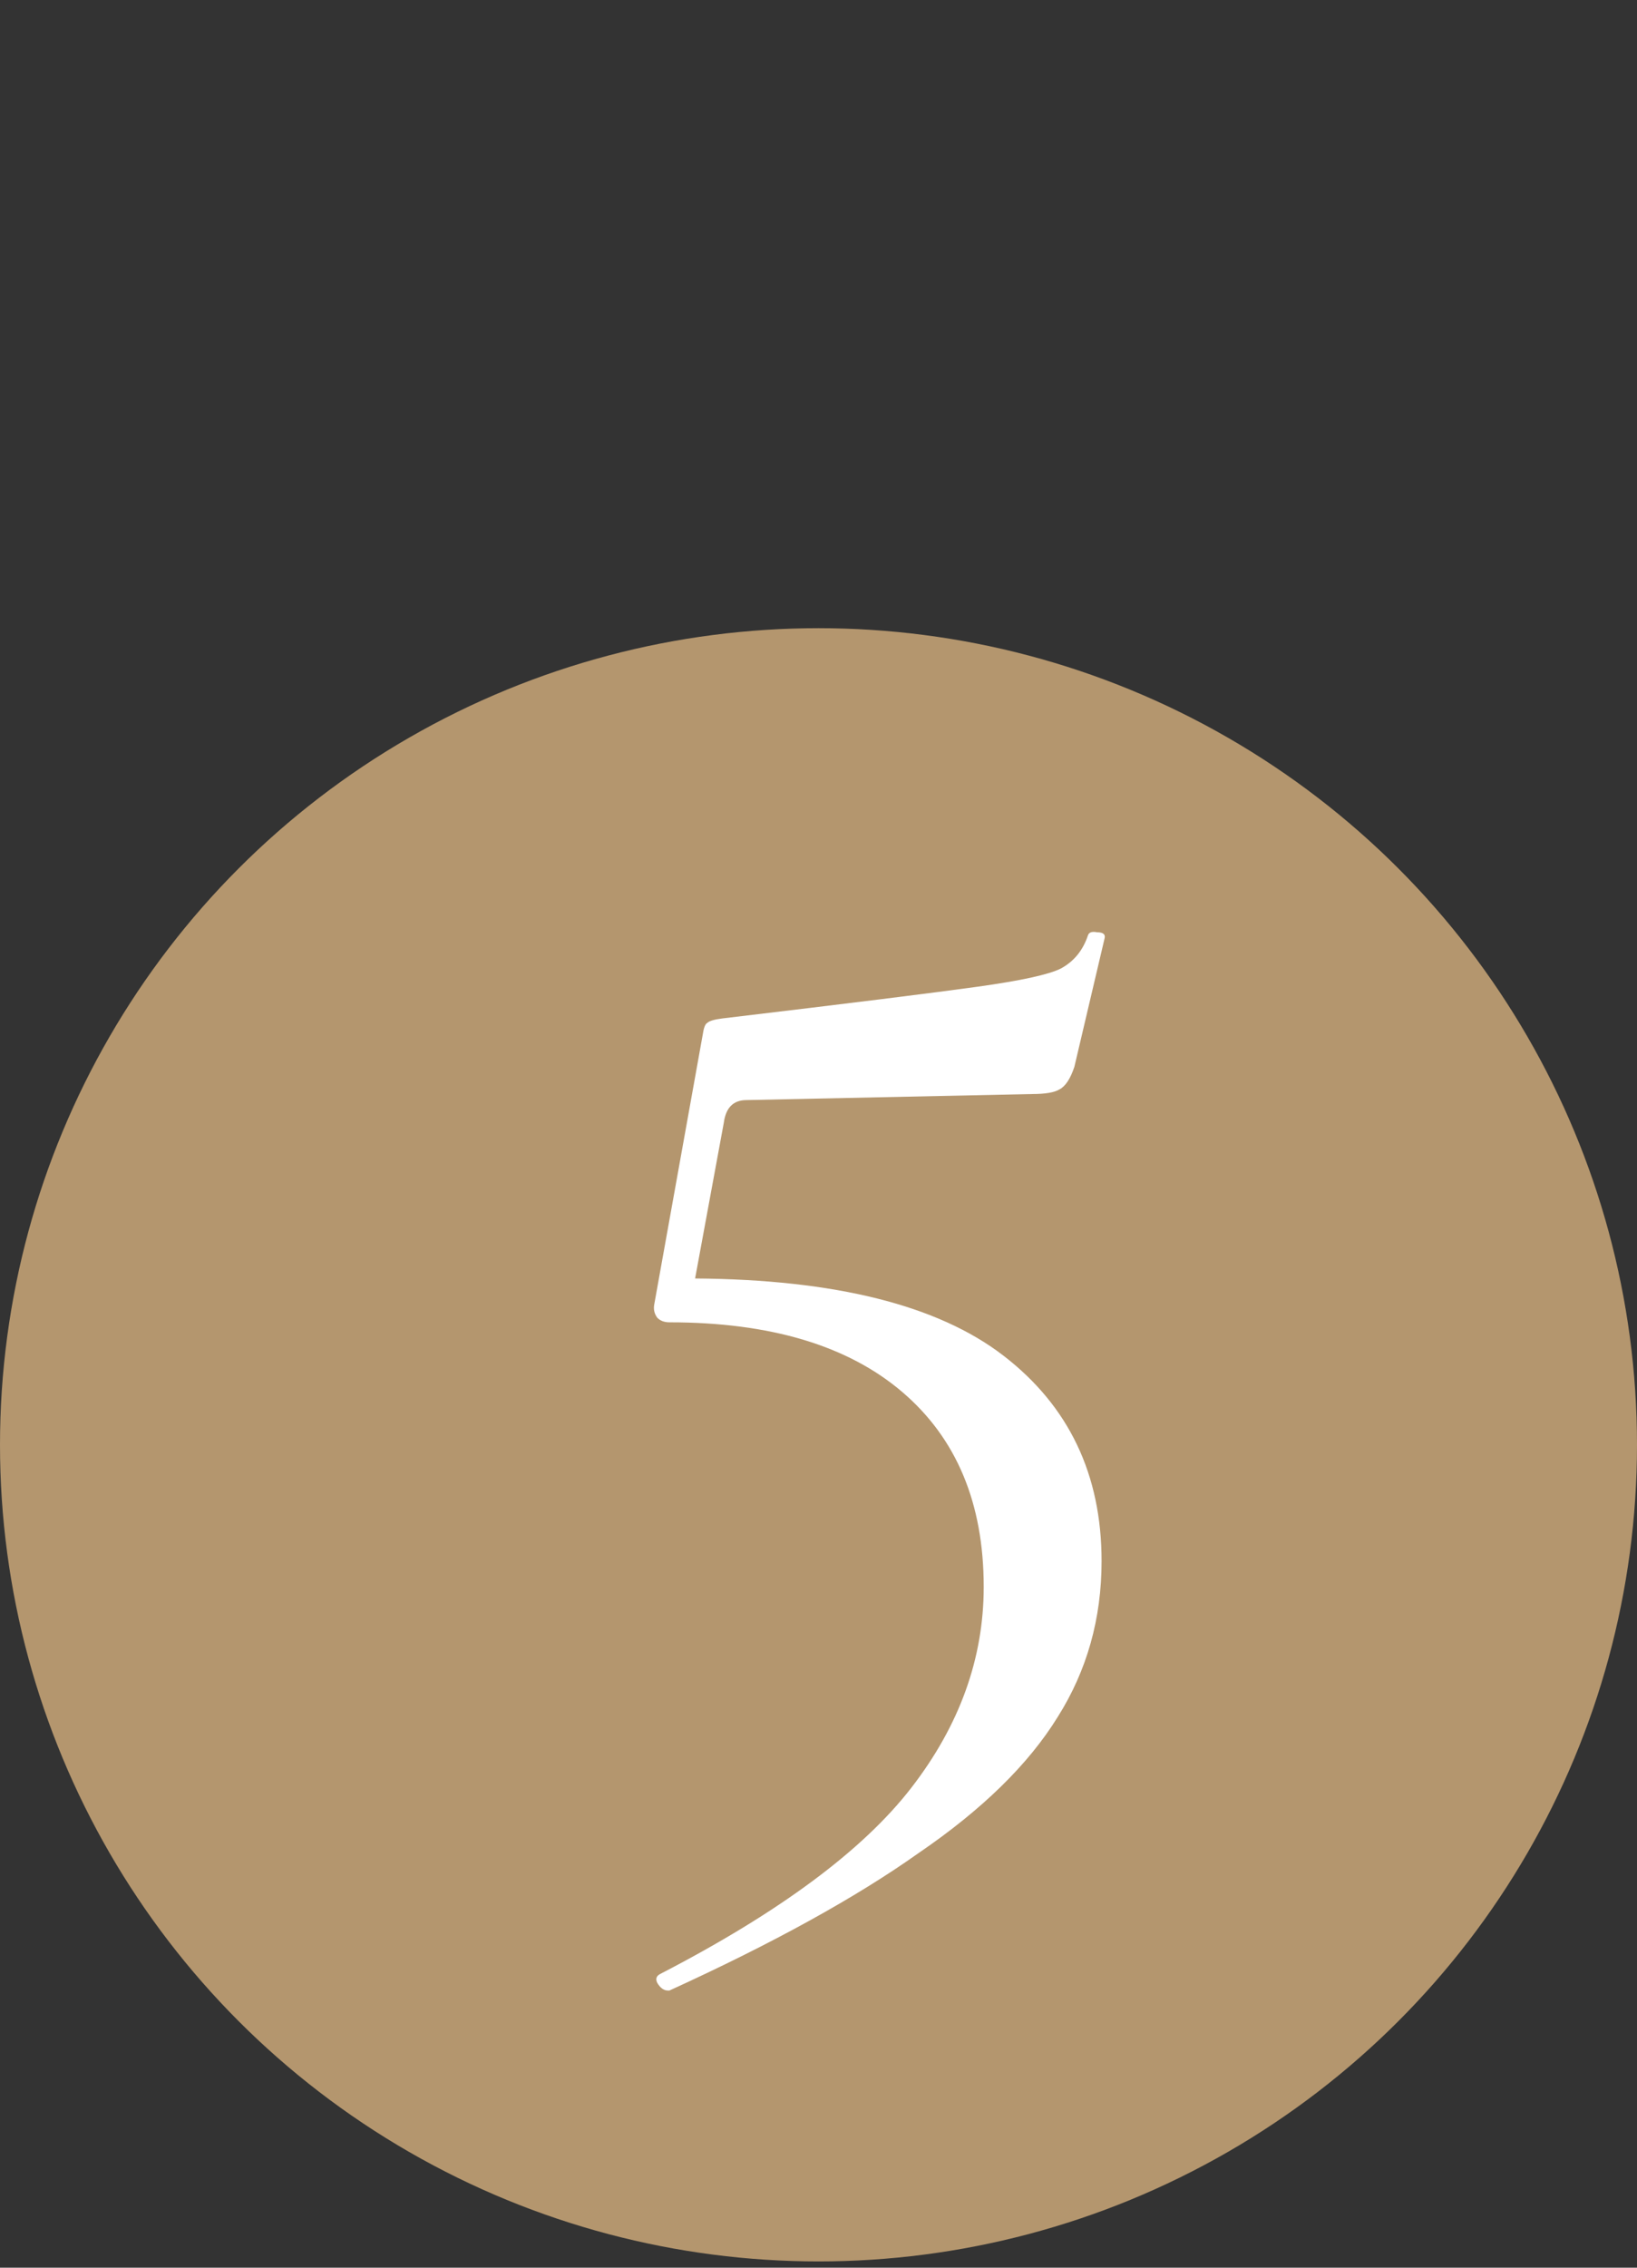 <?xml version="1.0" encoding="UTF-8"?> <svg xmlns="http://www.w3.org/2000/svg" width="52" height="72" viewBox="0 0 52 72" fill="none"><rect x="0" y="0" width="52" height="72" fill="#333333" stroke="none"/><ellipse cx="26" cy="45.873" rx="26" ry="25.928" fill="#B4966E"></ellipse><path d="M23.712 34.928C23.296 34.928 23.056 35.168 22.992 35.648L22.08 40.592C26.528 40.624 29.792 41.44 31.872 43.04C33.952 44.64 34.992 46.816 34.992 49.568C34.992 51.392 34.528 53.04 33.6 54.512C32.672 56.016 31.2 57.456 29.184 58.832C27.2 60.24 24.56 61.696 21.264 63.2H21.216C21.088 63.2 20.976 63.12 20.88 62.96C20.816 62.832 20.848 62.736 20.976 62.672C24.752 60.72 27.408 58.752 28.944 56.768C30.48 54.784 31.248 52.656 31.248 50.384C31.248 47.728 30.384 45.664 28.656 44.192C26.928 42.72 24.464 41.984 21.264 41.984C21.104 41.984 20.976 41.936 20.88 41.84C20.784 41.712 20.752 41.568 20.784 41.408L22.32 32.864C22.352 32.64 22.4 32.512 22.464 32.48C22.528 32.416 22.688 32.368 22.944 32.336C26.976 31.856 29.68 31.52 31.056 31.328C32.432 31.136 33.312 30.944 33.696 30.752C34.112 30.528 34.4 30.176 34.56 29.696C34.592 29.6 34.688 29.568 34.848 29.6C35.04 29.6 35.12 29.664 35.088 29.792L34.128 33.872C34 34.256 33.84 34.496 33.648 34.592C33.488 34.688 33.2 34.736 32.784 34.736L23.712 34.928Z" fill="white"></path></svg> 